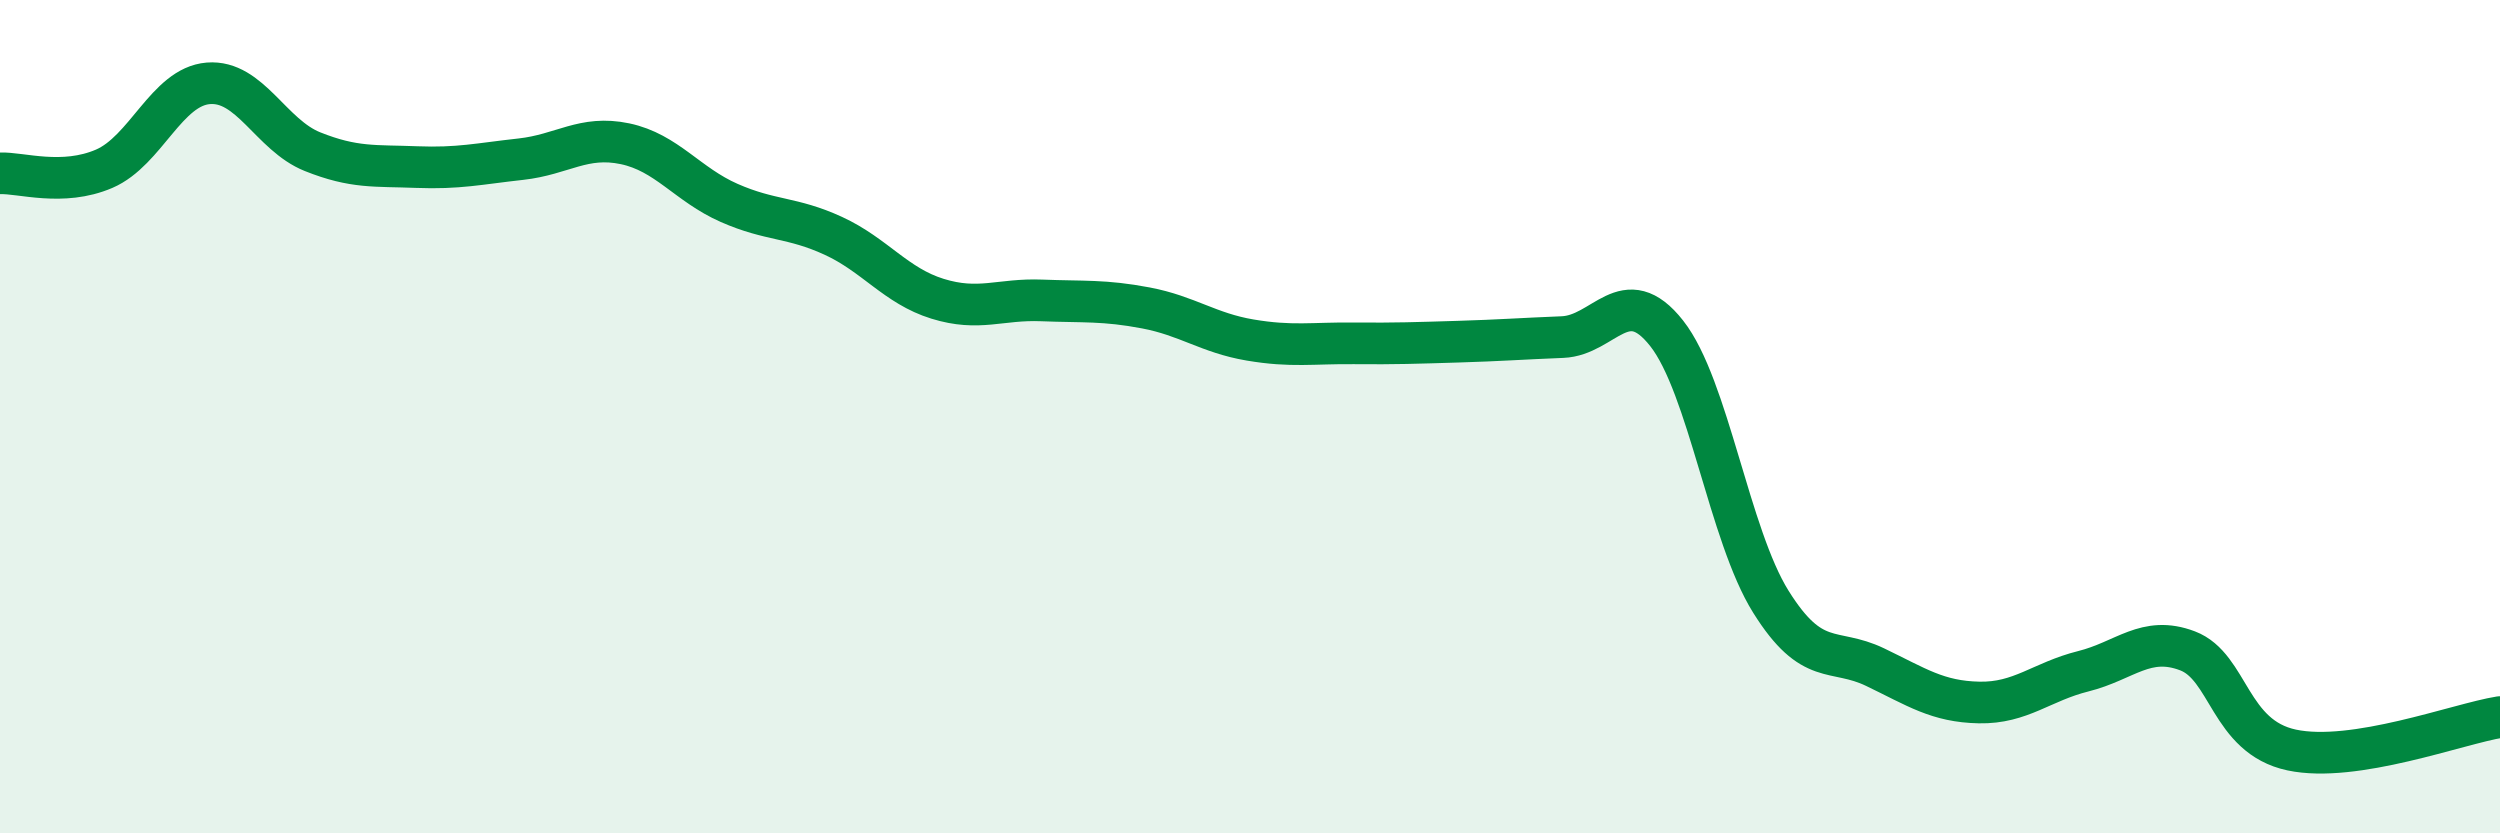 
    <svg width="60" height="20" viewBox="0 0 60 20" xmlns="http://www.w3.org/2000/svg">
      <path
        d="M 0,4.16 C 0.5,4.14 1.5,4.48 2.5,4.05 C 3.5,3.62 4,2.08 5,2 C 6,1.92 6.5,3.24 7.5,3.64 C 8.5,4.04 9,3.97 10,4.01 C 11,4.05 11.5,3.93 12.5,3.82 C 13.5,3.71 14,3.24 15,3.45 C 16,3.66 16.5,4.43 17.5,4.87 C 18.5,5.31 19,5.2 20,5.66 C 21,6.12 21.5,6.86 22.5,7.17 C 23.5,7.48 24,7.17 25,7.21 C 26,7.25 26.5,7.2 27.5,7.39 C 28.5,7.58 29,7.99 30,8.16 C 31,8.33 31.5,8.23 32.5,8.24 C 33.5,8.25 34,8.23 35,8.2 C 36,8.17 36.5,8.13 37.5,8.09 C 38.5,8.05 39,6.73 40,8 C 41,9.27 41.5,12.84 42.5,14.44 C 43.5,16.04 44,15.53 45,16.01 C 46,16.49 46.5,16.84 47.5,16.86 C 48.5,16.88 49,16.36 50,16.11 C 51,15.86 51.5,15.24 52.5,15.62 C 53.5,16 53.5,17.68 55,18 C 56.5,18.32 59,17.37 60,17.21L60 20L0 20Z"
        fill="#008740"
        opacity="0.1"
        stroke-linecap="round"
        stroke-linejoin="round"
      />
      <path
        d="M 0,4.16 C 0.5,4.14 1.5,4.48 2.5,4.05 C 3.5,3.62 4,2.08 5,2 C 6,1.92 6.5,3.24 7.5,3.64 C 8.5,4.04 9,3.97 10,4.01 C 11,4.05 11.5,3.93 12.5,3.82 C 13.5,3.71 14,3.24 15,3.45 C 16,3.66 16.5,4.43 17.5,4.87 C 18.5,5.31 19,5.2 20,5.66 C 21,6.12 21.5,6.86 22.5,7.17 C 23.5,7.48 24,7.17 25,7.21 C 26,7.25 26.5,7.2 27.5,7.39 C 28.5,7.58 29,7.99 30,8.16 C 31,8.33 31.5,8.23 32.5,8.24 C 33.5,8.25 34,8.23 35,8.2 C 36,8.17 36.5,8.13 37.5,8.09 C 38.5,8.05 39,6.73 40,8 C 41,9.27 41.5,12.84 42.5,14.44 C 43.5,16.04 44,15.53 45,16.01 C 46,16.49 46.5,16.84 47.5,16.86 C 48.5,16.88 49,16.36 50,16.11 C 51,15.86 51.5,15.24 52.5,15.62 C 53.5,16 53.5,17.68 55,18 C 56.5,18.32 59,17.37 60,17.21"
        stroke="#008740"
        stroke-width="1"
        fill="none"
        stroke-linecap="round"
        stroke-linejoin="round"
      />
    </svg>
  